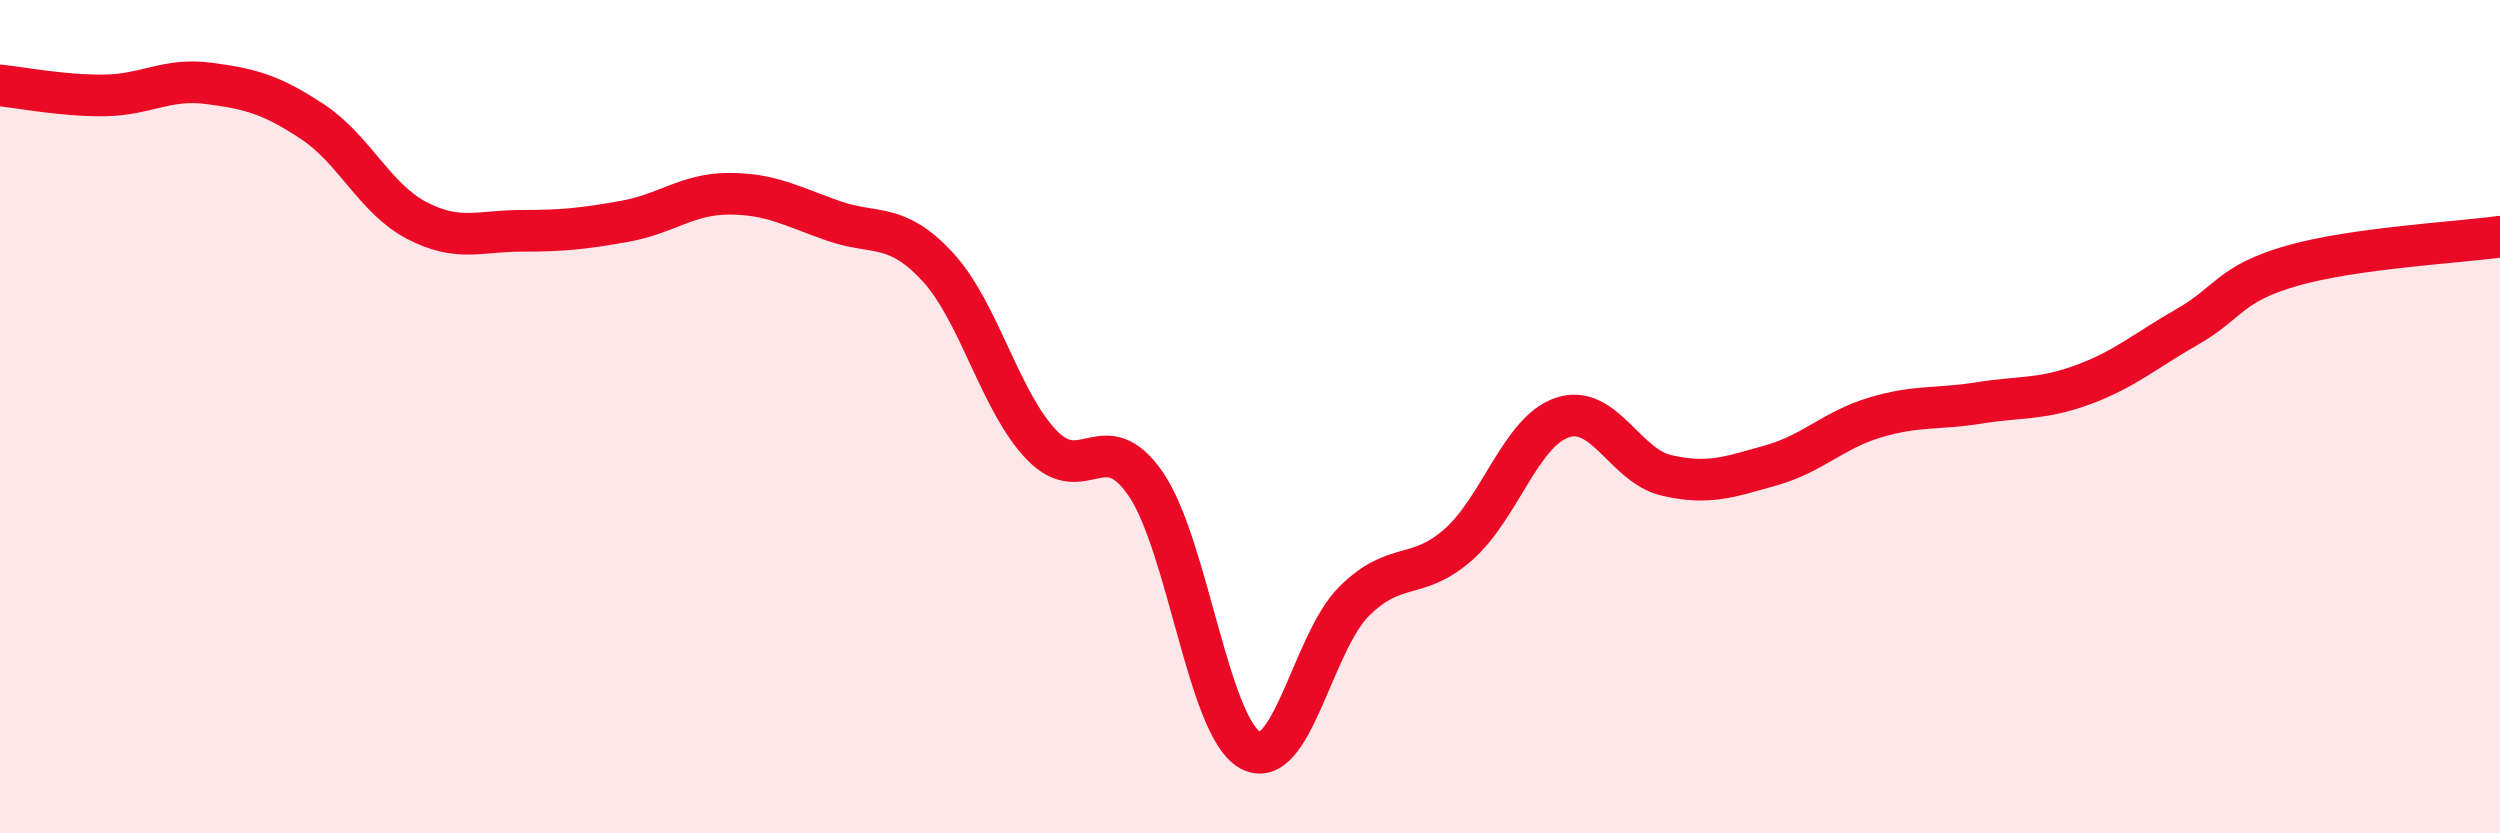 
    <svg width="60" height="20" viewBox="0 0 60 20" xmlns="http://www.w3.org/2000/svg">
      <path
        d="M 0,2.05 C 0.5,2.1 1.5,2.3 2.5,2.29 C 3.5,2.28 4,1.87 5,2 C 6,2.13 6.5,2.26 7.5,2.92 C 8.5,3.58 9,4.77 10,5.29 C 11,5.81 11.5,5.54 12.5,5.54 C 13.5,5.54 14,5.49 15,5.31 C 16,5.13 16.5,4.65 17.5,4.65 C 18.5,4.65 19,4.95 20,5.3 C 21,5.65 21.5,5.32 22.5,6.4 C 23.5,7.48 24,9.64 25,10.68 C 26,11.72 26.5,10.16 27.5,11.62 C 28.5,13.08 29,17.44 30,18 C 31,18.56 31.5,15.42 32.5,14.43 C 33.5,13.44 34,13.95 35,13.07 C 36,12.19 36.5,10.35 37.5,10.02 C 38.5,9.69 39,11.18 40,11.41 C 41,11.64 41.5,11.45 42.5,11.17 C 43.5,10.89 44,10.32 45,10.02 C 46,9.72 46.5,9.83 47.5,9.67 C 48.5,9.51 49,9.6 50,9.23 C 51,8.86 51.5,8.41 52.5,7.84 C 53.5,7.27 53.5,6.81 55,6.38 C 56.5,5.95 59,5.82 60,5.68L60 20L0 20Z"
        fill="#EB0A25"
        opacity="0.1"
        stroke-linecap="round"
        stroke-linejoin="round"
      />
      <path
        d="M 0,2.05 C 0.5,2.1 1.5,2.3 2.5,2.29 C 3.5,2.28 4,1.87 5,2 C 6,2.13 6.5,2.26 7.5,2.92 C 8.5,3.58 9,4.77 10,5.29 C 11,5.81 11.5,5.54 12.5,5.54 C 13.5,5.54 14,5.49 15,5.31 C 16,5.13 16.5,4.65 17.5,4.65 C 18.5,4.65 19,4.95 20,5.3 C 21,5.65 21.5,5.32 22.5,6.4 C 23.5,7.48 24,9.64 25,10.68 C 26,11.72 26.5,10.16 27.5,11.62 C 28.5,13.08 29,17.44 30,18 C 31,18.56 31.5,15.42 32.5,14.43 C 33.5,13.44 34,13.95 35,13.07 C 36,12.19 36.5,10.35 37.5,10.02 C 38.5,9.69 39,11.18 40,11.41 C 41,11.64 41.5,11.45 42.5,11.17 C 43.5,10.89 44,10.32 45,10.02 C 46,9.72 46.5,9.83 47.5,9.67 C 48.5,9.51 49,9.6 50,9.23 C 51,8.86 51.5,8.41 52.5,7.84 C 53.5,7.27 53.5,6.81 55,6.38 C 56.5,5.95 59,5.82 60,5.68"
        stroke="#EB0A25"
        stroke-width="1"
        fill="none"
        stroke-linecap="round"
        stroke-linejoin="round"
      />
    </svg>
  